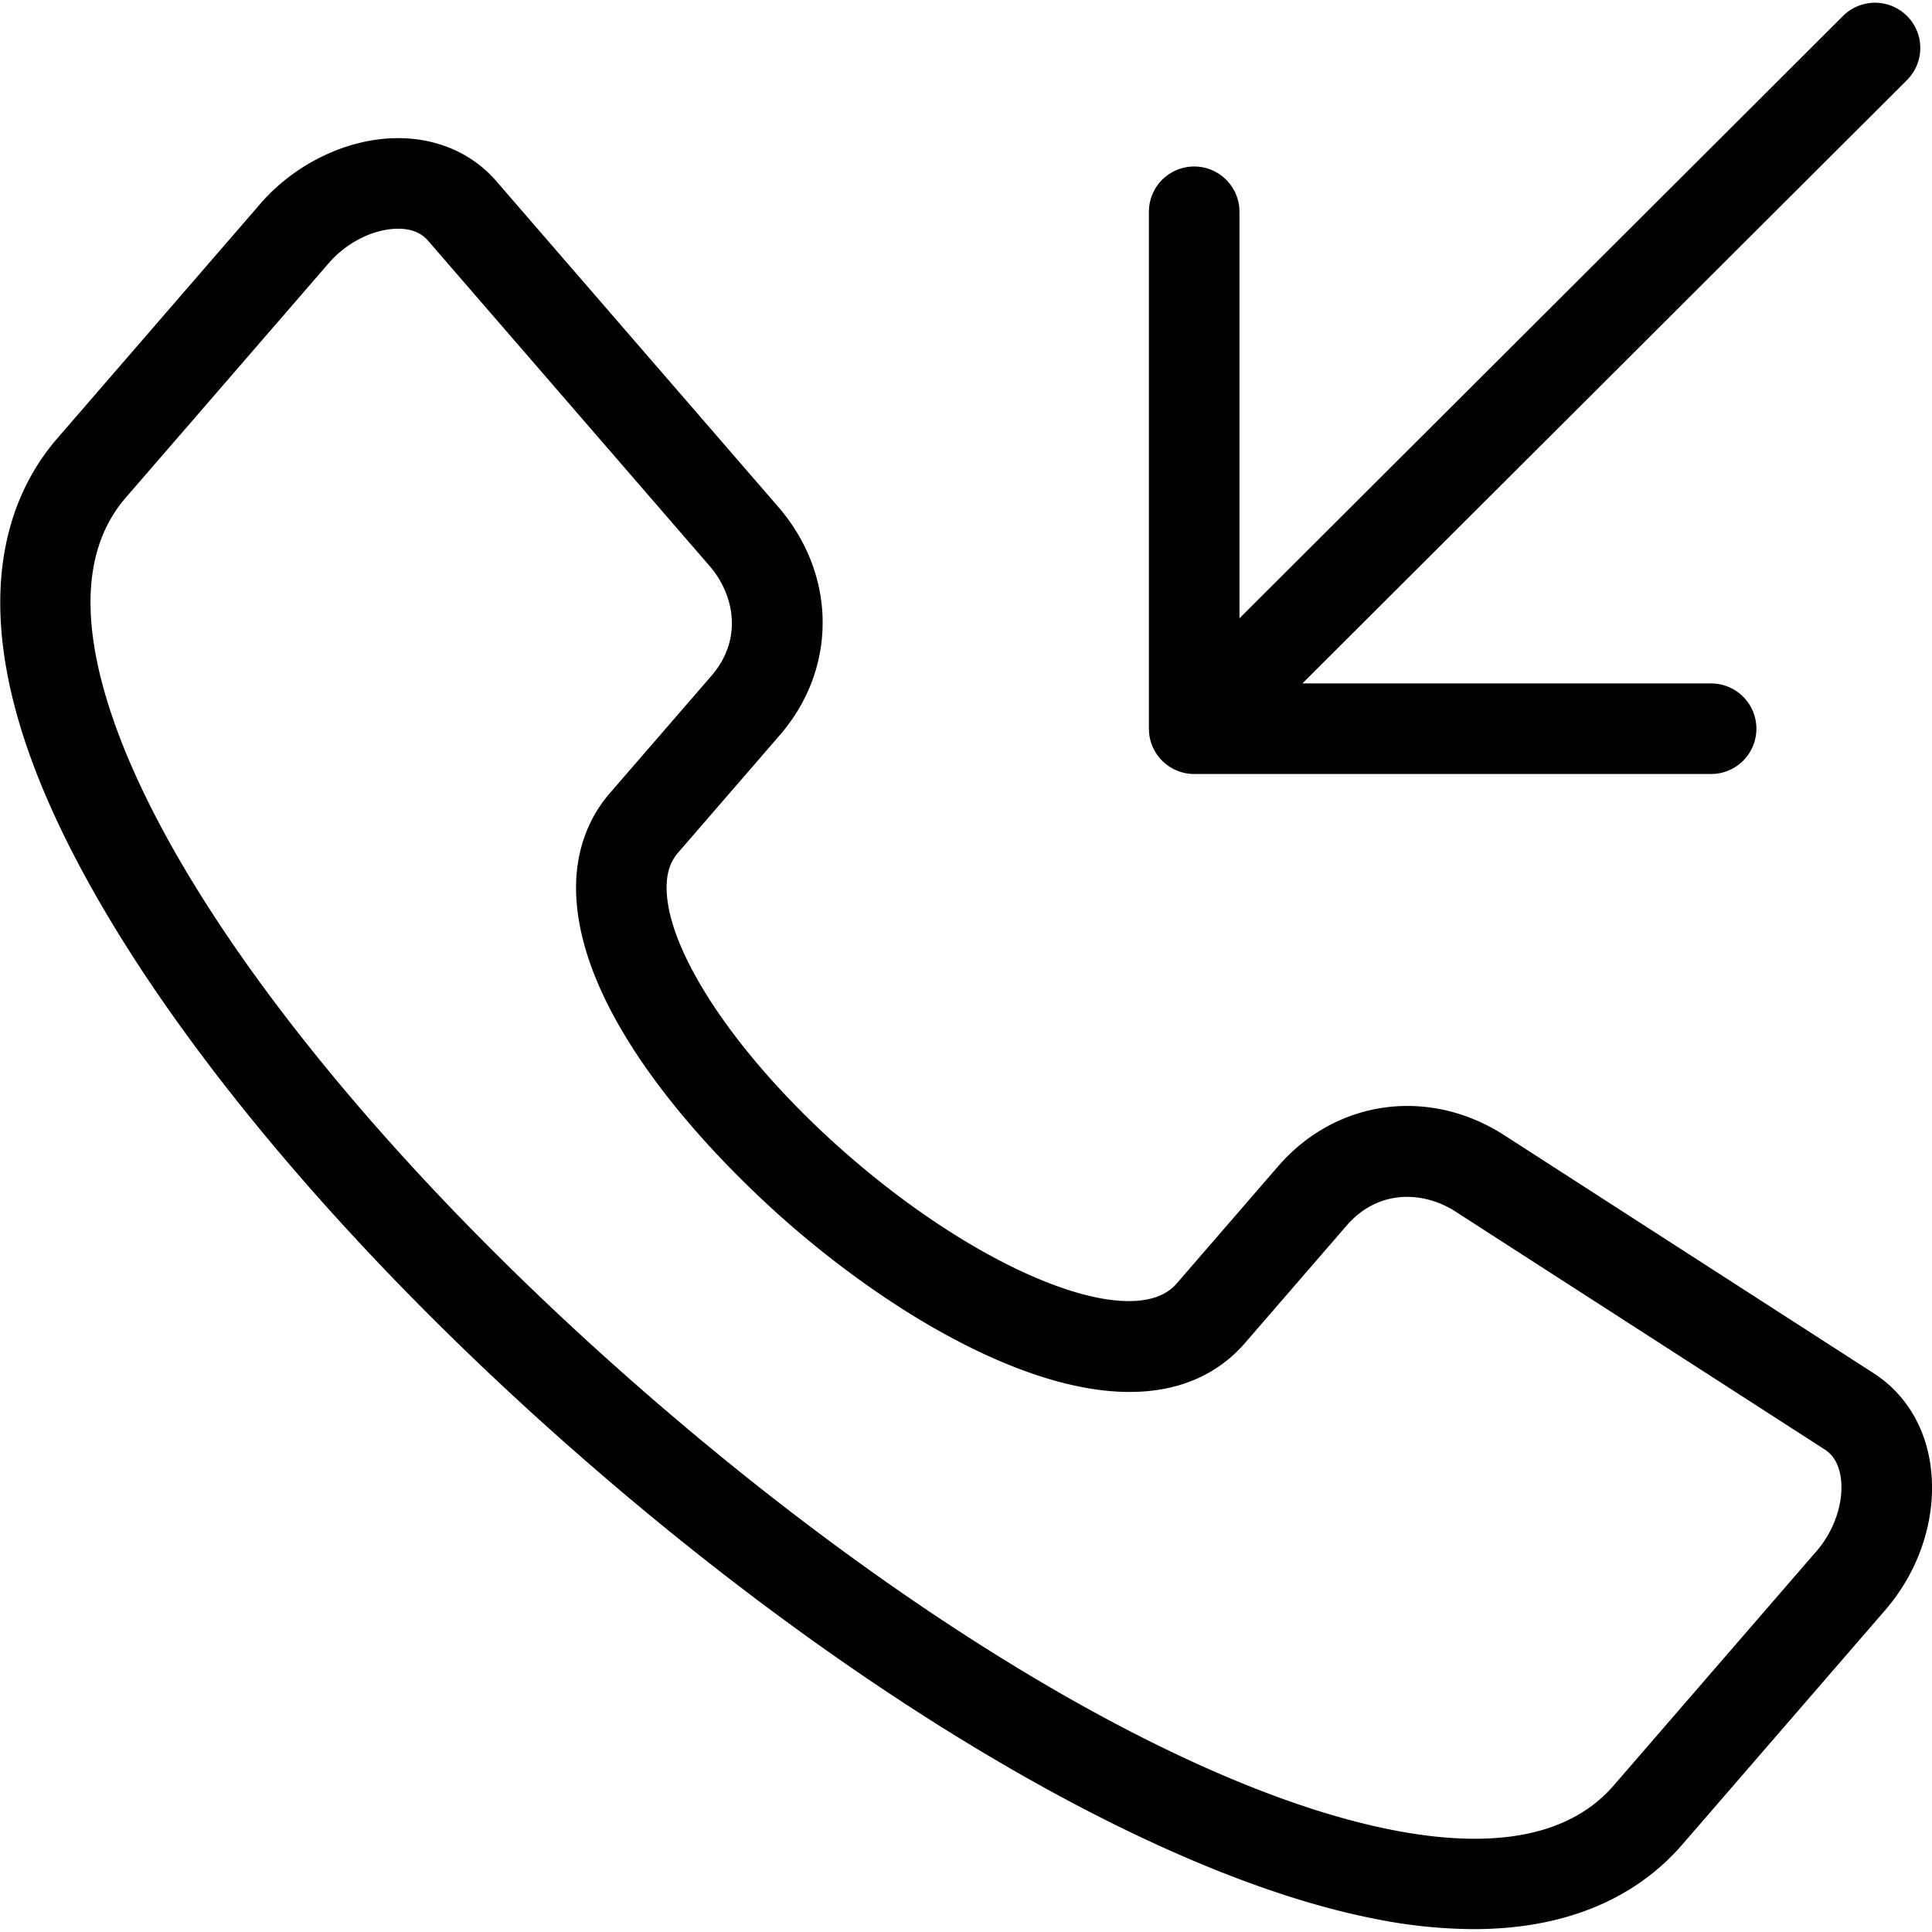 <?xml version="1.0" encoding="UTF-8"?> <svg xmlns="http://www.w3.org/2000/svg" id="Layer_1" height="512" viewBox="0 0 512 512" width="512" data-name="Layer 1"><path d="m511.578 388.164c1.9 13.265-2.571 27.665-11.966 38.522l-53.823 62.186c-9.455 10.923-26.28 22.367-55.253 22.367a135.379 135.379 0 0 1 -25.52-2.6c-56.1-10.78-134.131-55.849-208.729-120.56-74.532-64.655-130.205-135.489-148.927-189.479-15.016-43.306-4.036-68.724 7.819-82.421l53.821-62.191c9.279-10.72 23.261-17.381 36.487-17.381 10.429 0 19.677 4.05 26.041 11.4l74.7 86.3c15.544 17.961 15.728 42.834.449 60.487l-26.913 31.1c-1.533 1.771-3.515 4.855-3.037 11.179 1.353 17.945 21.372 46.319 49.812 70.6 35.954 30.7 74.2 45.283 85.268 32.5l26.914-31.1c15.325-17.706 39.981-21.084 59.954-8.212l97.913 63.092c8.184 5.285 13.512 13.879 14.99 24.211zm-23.757 3.408c-.493-3.441-1.917-5.942-4.232-7.433l-97.913-63.092c-8.169-5.263-20.245-6.149-28.808 3.744l-26.914 31.1c-8.461 9.776-25.237 19.078-57.1 7.883-19.266-6.768-41.247-20.207-61.9-37.84-12.936-11.046-55.362-49.97-58.159-87.05-.84-11.131 2.211-21.052 8.822-28.691l26.915-31.093c8.535-9.864 5.925-21.71-.449-29.075l-74.7-86.3c-1.786-2.064-4.442-3.111-7.894-3.111-6.364 0-13.563 3.568-18.341 9.088l-53.822 62.18c-11.227 12.971-12.334 32.771-3.291 58.851 17.406 50.2 70.482 117.2 141.978 179.215 71.55 62.067 145.393 105.1 197.532 115.12 27.191 5.226 46.739 1.221 58.1-11.9l53.823-62.186c4.76-5.506 7.255-13.125 6.353-19.41zm17.57-387.325a12 12 0 0 0 -16.97-.018l-159.95 159.625v-107.73a12 12 0 0 0 -24 0v136.992a12 12 0 0 0 12 12h136.992a12 12 0 0 0 0-24h-108.314l160.225-159.9a12 12 0 0 0 .017-16.969z"></path></svg> 
